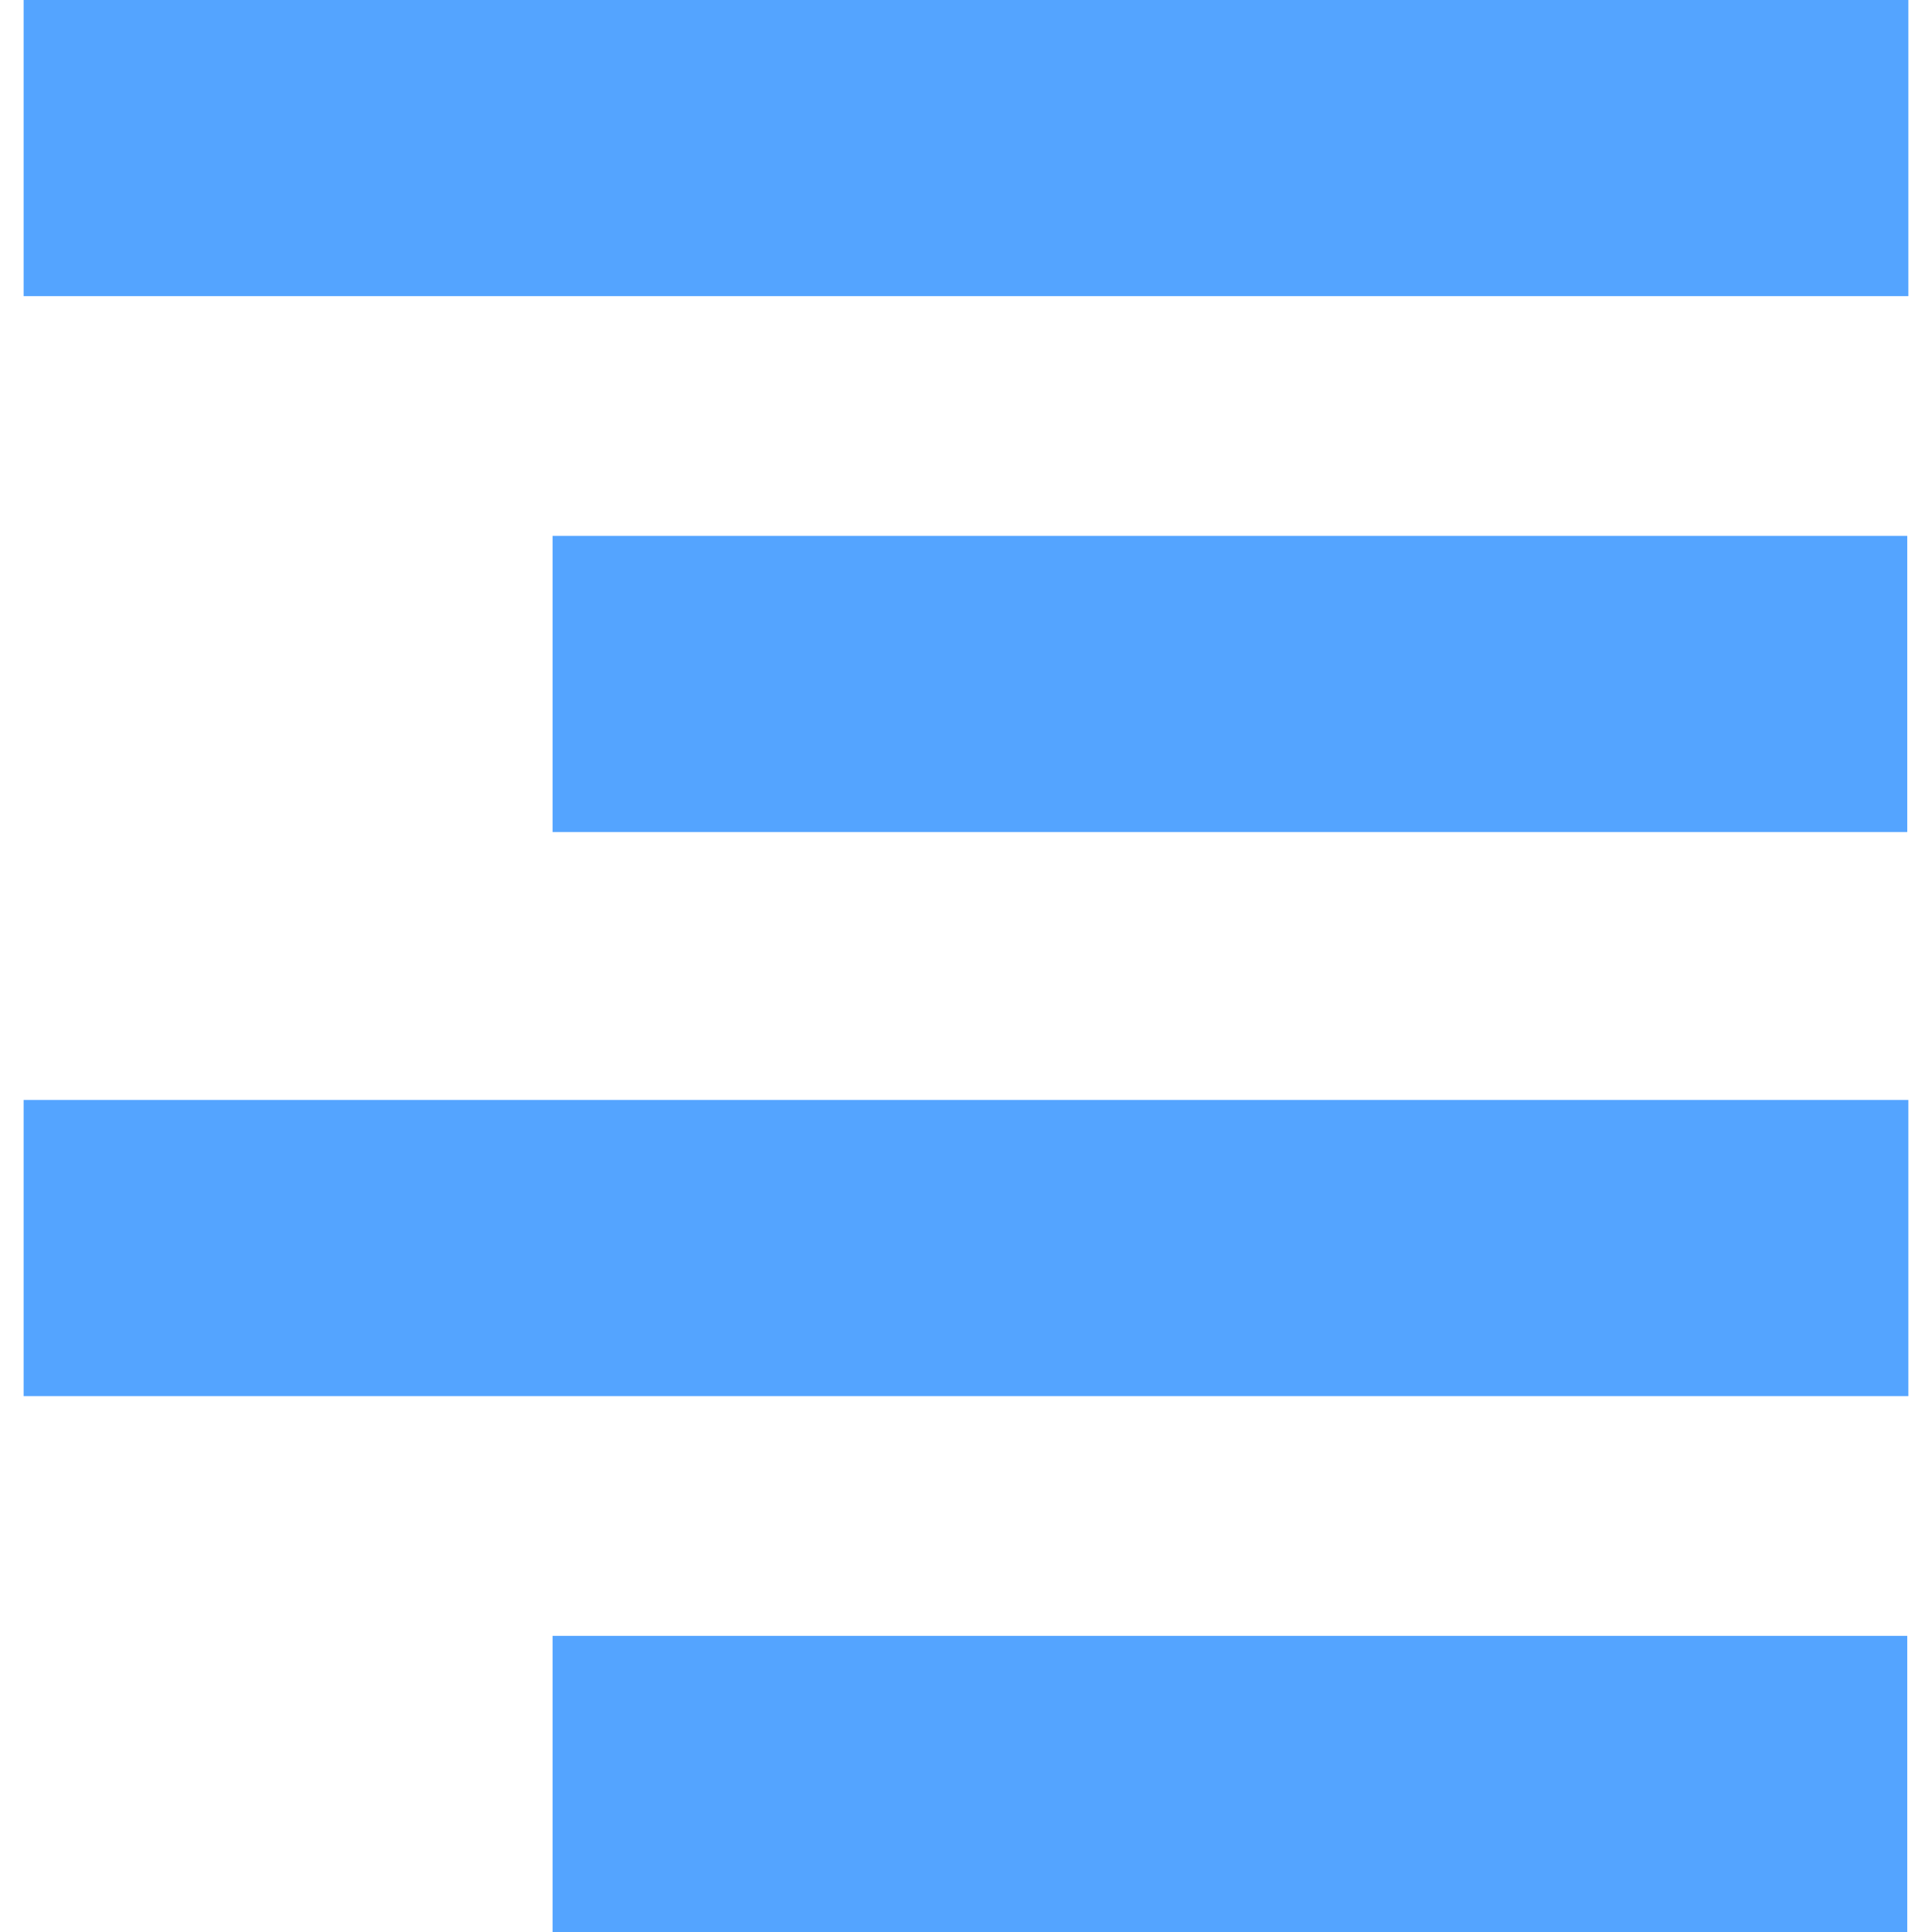 <?xml version="1.0" encoding="iso-8859-1"?>
<!-- Generator: Adobe Illustrator 16.0.0, SVG Export Plug-In . SVG Version: 6.00 Build 0)  -->
<!DOCTYPE svg PUBLIC "-//W3C//DTD SVG 1.1//EN" "http://www.w3.org/Graphics/SVG/1.1/DTD/svg11.dtd">
<svg xmlns="http://www.w3.org/2000/svg" xmlns:xlink="http://www.w3.org/1999/xlink" version="1.1" id="Capa_1" x="0px" y="0px" width="512px" height="512px" viewBox="0 0 91.914 91.914" style="enable-background:new 0 0 91.914 91.914;" xml:space="preserve">
<g>
	<g>
		<rect x="1.124" width="89.666" height="14.089" fill="#54a4ff"/>
		<rect x="26.29" y="25.494" width="64.447" height="14.09" fill="#54a4ff"/>
		<rect x="1.124" y="52.33" width="89.666" height="14.09" fill="#54a4ff"/>
		<rect x="26.29" y="77.825" width="64.447" height="14.089" fill="#54a4ff"/>
	</g>
</g>
<g>
</g>
<g>
</g>
<g>
</g>
<g>
</g>
<g>
</g>
<g>
</g>
<g>
</g>
<g>
</g>
<g>
</g>
<g>
</g>
<g>
</g>
<g>
</g>
<g>
</g>
<g>
</g>
<g>
</g>
</svg>
